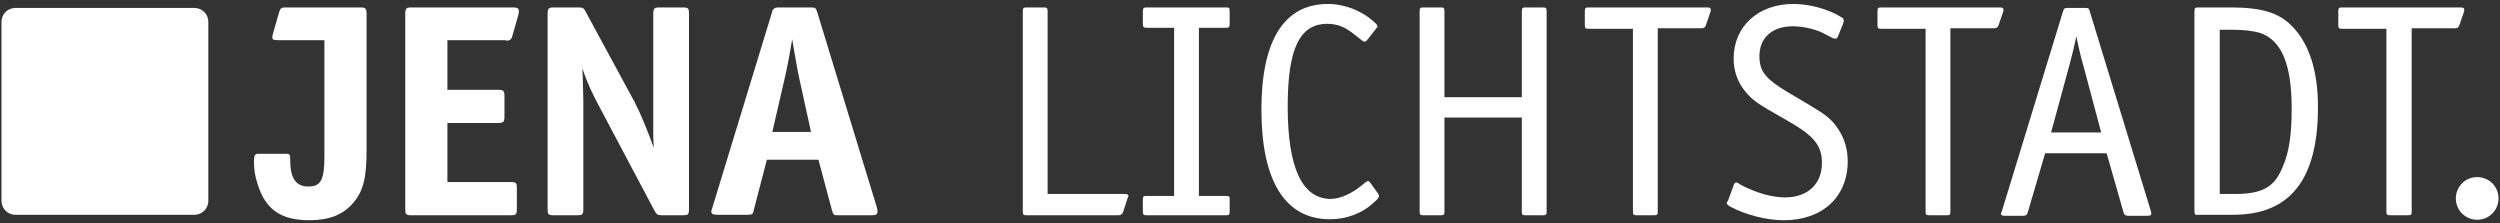 <?xml version="1.0" encoding="UTF-8"?>
<svg width="504px" height="45px" viewBox="0 0 504 45" version="1.1" xmlns="http://www.w3.org/2000/svg" xmlns:xlink="http://www.w3.org/1999/xlink">
    <rect x="0" y="0" width="504" height="45" fill="#333333" stroke="none"/>
    <!-- Generator: Sketch 51.3 (57544) - http://www.bohemiancoding.com/sketch -->
    <title>jena_lichtstadt_logo</title>
    <desc>Created with Sketch.</desc>
    <defs></defs>
    <g id="jena_lichtstadt_logo" stroke="none" stroke-width="1" fill="none" fill-rule="evenodd">
        <path d="M42,40.5 C42,42.1 40.7,43.3 39.2,43.3 L3.1,43.3 C1.5,43.3 0.3,42 0.3,40.5 L0.3,4.4 C0.3,2.8 1.6,1.6 3.1,1.6 L39.2,1.6 C40.8,1.6 42,2.9 42,4.4 L42,40.5 Z" id="Shape" fill="#FFFFFF" fill-rule="nonzero"></path>
        <path d="M499.4,35.7 C497,35.7 495.1,37.6 495.1,40 C495.1,42.4 497,44.3 499.4,44.3 C501.8,44.3 503.7,42.4 503.7,40 C503.7,37.6 501.8,35.7 499.4,35.7 Z" id="Shape" fill="#FFFFFF" fill-rule="nonzero"></path>
        <path d="M65.4,31.6 C65.4,36.2 64.7,37.6 62.2,37.6 C59.6,37.6 58.5,35.9 58.5,32.2 L58.5,31.8 C58.5,31.2 58.3,31 57.8,31 L52,31 C51.4,31 51.2,31.4 51.2,32.5 C51.2,34.2 51.4,35.6 52,37.3 C53.6,42.3 56.7,44.4 62.4,44.4 C66.3,44.4 69.2,43.3 71.2,40.9 C73.2,38.6 73.9,35.9 73.9,30.4 L73.9,2.8 C73.9,1.7 73.7,1.5 72.6,1.5 L57.6,1.5 C56.5,1.5 56.5,1.8 56.2,2.7 L55,6.9 C54.7,8 55,8.1 56.1,8.1 L65.4,8.1 L65.4,31.6 Z" id="Shape" fill="#FFFFFF" fill-rule="nonzero"></path>
        <path d="M102,8.2 C102.8,8.2 103.1,8 103.3,7.2 L104.5,3 C104.6,2.6 104.6,2.4 104.6,2.2 C104.6,1.7 104.3,1.5 103.4,1.5 L83,1.5 C81.9,1.5 81.7,1.7 81.7,2.8 L81.7,42.1 C81.7,43.2 81.8,43.4 83,43.4 L102.9,43.4 C104,43.4 104.2,43.3 104.2,42.1 L104.2,38 C104.2,36.9 104.1,36.7 102.9,36.7 L90.2,36.7 L90.2,24.8 L100.4,24.8 C101.5,24.8 101.7,24.6 101.7,23.5 L101.7,19.4 C101.7,18.3 101.5,18.1 100.4,18.1 L90.2,18.1 L90.2,8.1 L102,8.1 L102,8.2 Z" id="Shape" fill="#FFFFFF" fill-rule="nonzero"></path>
        <path d="M127.9,20.5 L118.2,2.6 C117.7,1.6 117.6,1.5 116.5,1.5 L111.7,1.5 C110.6,1.5 110.4,1.7 110.4,2.8 L110.4,42.1 C110.4,43.2 110.5,43.4 111.7,43.4 L116.3,43.4 C117.4,43.4 117.6,43.3 117.6,42.1 L117.6,21.2 L117.6,20.1 C117.6,18.5 117.5,17.7 117.5,15.9 L117.4,13.8 C118.5,16.9 119.1,18.3 121.3,22.4 L131.8,42.2 C132.4,43.3 132.5,43.4 133.6,43.4 L137.6,43.4 C138.7,43.4 138.9,43.3 138.9,42.1 L138.9,2.8 C138.9,1.7 138.8,1.5 137.6,1.5 L133,1.5 C131.9,1.5 131.7,1.7 131.7,2.8 L131.7,22.2 C131.7,24.3 131.7,25.7 131.7,27.7 L131.8,29.8 C130.5,26.2 129.2,23 127.9,20.5 Z" id="Shape" fill="#FFFFFF" fill-rule="nonzero"></path>
        <path d="M167.7,42.3 C168,43.3 168,43.4 169,43.4 L175.7,43.4 C176.6,43.4 176.9,43.2 176.9,42.7 C176.9,42.5 176.9,42.3 176.8,41.9 L164.8,2.6 C164.5,1.6 164.4,1.5 163.4,1.5 L157,1.5 C156.4,1.5 156.3,1.6 156.1,1.7 C156,1.8 155.8,1.9 155.8,2 C155.7,2.1 155.7,2.3 155.6,2.6 L143.6,41.9 C143.6,42 143.5,42.2 143.5,42.2 C143.4,42.4 143.4,42.5 143.4,42.6 C143.4,43.1 143.7,43.3 144.6,43.3 L150.7,43.3 C151.7,43.3 151.8,43.2 152,42.2 L154.6,32.2 L165,32.2 L167.7,42.3 Z M158.1,16.2 C158.7,13.6 159.1,11.6 159.7,7.9 C160.5,12.4 160.6,13.4 161.2,16.1 L163.5,26.6 L155.7,26.6 L158.1,16.2 Z" id="Shape" fill="#FFFFFF"></path>
        <g id="lichtstadt" transform="translate(206, 0)" fill="#FFFFFF" fill-rule="nonzero">
            <path d="M5.2,39.1 L20.6,39.1 C21.3,39.1 21.5,39.2 21.5,39.5 C21.5,39.6 21.4,39.8 21.3,40 L20.4,42.8 C20.2,43.2 19.9,43.4 19.5,43.4 L1,43.4 C0.3,43.4 0.2,43.3 0.2,42.6 L0.2,2.4 C0.2,1.6 0.3,1.5 1,1.5 L4.4,1.5 C5.1,1.5 5.2,1.6 5.2,2.4 L5.2,39.1 Z" id="Shape"></path>
            <path d="M35.7,5.6 L35.7,39.5 L41.1,39.5 C41.9,39.5 41.9,39.6 41.9,40.3 L41.9,42.6 C41.9,43.3 41.8,43.4 41.1,43.4 L25.3,43.4 C24.5,43.4 24.4,43.3 24.4,42.6 L24.4,40.3 C24.4,39.5 24.5,39.5 25.3,39.5 L30.7,39.5 L30.7,5.6 L25.3,5.6 C24.5,5.6 24.4,5.5 24.4,4.7 L24.4,2.4 C24.4,1.6 24.5,1.5 25.3,1.5 L41.1,1.5 C41.9,1.5 41.9,1.6 41.9,2.4 L41.9,4.7 C41.9,5.5 41.8,5.6 41.1,5.6 L35.7,5.6 Z" id="Shape"></path>
            <path d="M71.4,5.8 L69.6,8.1 C69.5,8.2 69.3,8.4 69.1,8.4 C69,8.4 68.7,8.3 68.5,8.1 L67.1,7 C65.2,5.4 63.5,4.8 61.6,4.8 C56,4.8 53.6,9.8 53.6,21.5 C53.6,33.8 56.5,40.1 62.3,40.1 C64.3,40.1 66.8,38.9 69.1,36.9 C69.4,36.7 69.6,36.5 69.8,36.5 C69.9,36.5 70.1,36.6 70.3,36.9 L71.8,39 C71.9,39.2 72,39.3 72,39.5 C72,39.8 71.7,40.2 71.1,40.7 C68.7,43 65.5,44.2 62.1,44.2 C53.1,44.2 48.3,36.5 48.3,22.1 C48.3,8.1 52.9,0.8 61.7,0.8 C65.1,0.8 68.7,2.2 71.2,4.6 C71.6,4.9 71.7,5.2 71.7,5.5 C71.5,5.5 71.5,5.7 71.4,5.8 Z" id="Shape"></path>
            <path d="M85.2,19.6 L100.8,19.6 L100.8,2.4 C100.8,1.6 100.9,1.5 101.6,1.5 L105,1.5 C105.7,1.5 105.8,1.6 105.8,2.4 L105.8,42.6 C105.8,43.3 105.7,43.4 105,43.4 L101.6,43.4 C100.9,43.4 100.8,43.3 100.8,42.6 L100.8,23.7 L85.2,23.7 L85.2,42.6 C85.2,43.3 85.1,43.4 84.4,43.4 L81,43.4 C80.3,43.4 80.2,43.3 80.2,42.6 L80.2,2.4 C80.2,1.6 80.3,1.5 81,1.5 L84.4,1.5 C85.1,1.5 85.2,1.6 85.2,2.4 L85.2,19.6 Z" id="Shape"></path>
            <path d="M128.2,5.8 L128.2,42.6 C128.2,43.3 128.1,43.4 127.4,43.4 L124.1,43.4 C123.3,43.4 123.2,43.3 123.2,42.6 L123.2,5.8 L114.3,5.8 C113.6,5.8 113.5,5.7 113.5,5 L113.5,2.4 C113.5,1.6 113.6,1.5 114.3,1.5 L138.1,1.5 C138.7,1.5 138.9,1.6 138.9,2 C138.9,2.1 138.9,2.3 138.8,2.5 L137.9,5.1 C137.8,5.5 137.5,5.7 137,5.7 L128.2,5.7 L128.2,5.8 Z" id="Shape"></path>
            <path d="M142.5,40.1 L143.6,37.1 C143.7,36.9 143.9,36.8 144,36.8 C144.1,36.8 144.2,36.8 144.4,36.9 C144.5,37 144.7,37.1 145,37.3 C148.1,38.9 151.2,39.8 153.9,39.8 C158.4,39.8 161.3,37.1 161.3,32.9 C161.3,29.2 159.7,27.3 153.6,23.9 C148.3,20.9 147.3,20.2 145.9,18.5 C144.3,16.6 143.5,14.3 143.5,11.8 C143.5,5.3 148.5,0.8 155.5,0.8 C158.8,0.8 162.5,1.8 165.1,3.4 C165.5,3.6 165.7,3.8 165.7,4.1 C165.7,4.2 165.7,4.3 165.7,4.4 C165.6,4.4 165.6,4.5 165.6,4.7 L164.5,7.4 C164.4,7.7 164.2,7.8 164,7.8 C163.9,7.8 163.7,7.7 163.5,7.7 L161.4,6.6 C159.7,5.8 157.4,5.3 155.4,5.3 C151.3,5.3 148.7,7.6 148.7,11.3 C148.7,14.4 149.9,15.9 154.6,18.7 L158.5,21 C162.2,23.2 163.2,24 164.5,25.9 C165.8,27.8 166.5,30 166.5,32.5 C166.5,39.7 161.4,44.4 153.6,44.4 C150.1,44.4 145.9,43.3 142.9,41.7 C142.3,41.4 142.1,41.1 142.1,40.8 C142.4,40.5 142.4,40.3 142.5,40.1 Z" id="Shape"></path>
            <path d="M187.2,5.8 L187.2,42.6 C187.2,43.3 187.1,43.4 186.4,43.4 L183.1,43.4 C182.3,43.4 182.2,43.3 182.2,42.6 L182.2,5.8 L173.3,5.8 C172.6,5.8 172.5,5.7 172.5,5 L172.5,2.4 C172.5,1.6 172.6,1.5 173.3,1.5 L197.1,1.5 C197.7,1.5 197.9,1.6 197.9,2 C197.9,2.1 197.9,2.3 197.8,2.5 L196.9,5.1 C196.8,5.5 196.5,5.7 196,5.7 L187.2,5.7 L187.2,5.8 Z" id="Shape"></path>
            <path d="M218.7,30.9 L206.3,30.9 L202.8,42.8 C202.7,43.3 202.4,43.5 201.9,43.5 L198.2,43.5 C197.6,43.5 197.4,43.4 197.4,43.1 C197.4,43 197.4,42.9 197.5,42.8 L197.6,42.5 L209.9,2.3 C210.1,1.7 210.2,1.6 210.8,1.6 L214.4,1.6 C215.1,1.6 215.1,1.7 215.3,2.3 L227.6,42.5 C227.7,42.8 227.7,42.9 227.7,43.1 C227.7,43.4 227.5,43.5 226.9,43.5 L223,43.5 C222.5,43.5 222.2,43.3 222.1,42.8 L218.7,30.9 Z M207.5,26.7 L217.6,26.7 L214,13.2 L213.5,11.4 L213.2,10.1 L212.9,8.8 L212.6,7.3 C212.2,9.2 211.8,10.9 211.2,13.1 L207.5,26.7 Z" id="Shape"></path>
            <path d="M236.4,42.6 L236.4,2.4 C236.4,1.6 236.5,1.5 237.2,1.5 L243.6,1.5 C249.9,1.5 253.3,2.5 256,5.2 C259.5,8.7 261.3,14.2 261.3,21.6 C261.3,36.2 255.7,43.3 244.2,43.3 L237.2,43.3 C236.6,43.4 236.4,43.3 236.4,42.6 Z M241.5,39.1 L244.6,39.1 C250.1,39.1 252.6,37.7 254.2,33.6 C255.5,30.7 256,27.1 256,21.9 C256,12.8 253.9,8 249.5,6.6 C248,6.2 246.4,6 244,6 L241.5,6 L241.5,39.1 Z" id="Shape"></path>
            <path d="M280.2,5.8 L280.2,42.6 C280.2,43.3 280.1,43.4 279.4,43.4 L276,43.4 C275.2,43.4 275.1,43.3 275.1,42.6 L275.1,5.8 L266.2,5.8 C265.5,5.8 265.4,5.7 265.4,5 L265.4,2.4 C265.4,1.6 265.5,1.5 266.2,1.5 L290,1.5 C290.6,1.5 290.8,1.6 290.8,2 C290.8,2.1 290.8,2.3 290.7,2.5 L289.8,5.1 C289.7,5.5 289.4,5.7 288.9,5.7 L280.2,5.7 L280.2,5.8 Z" id="Shape"></path>
        </g>
    </g>
</svg>